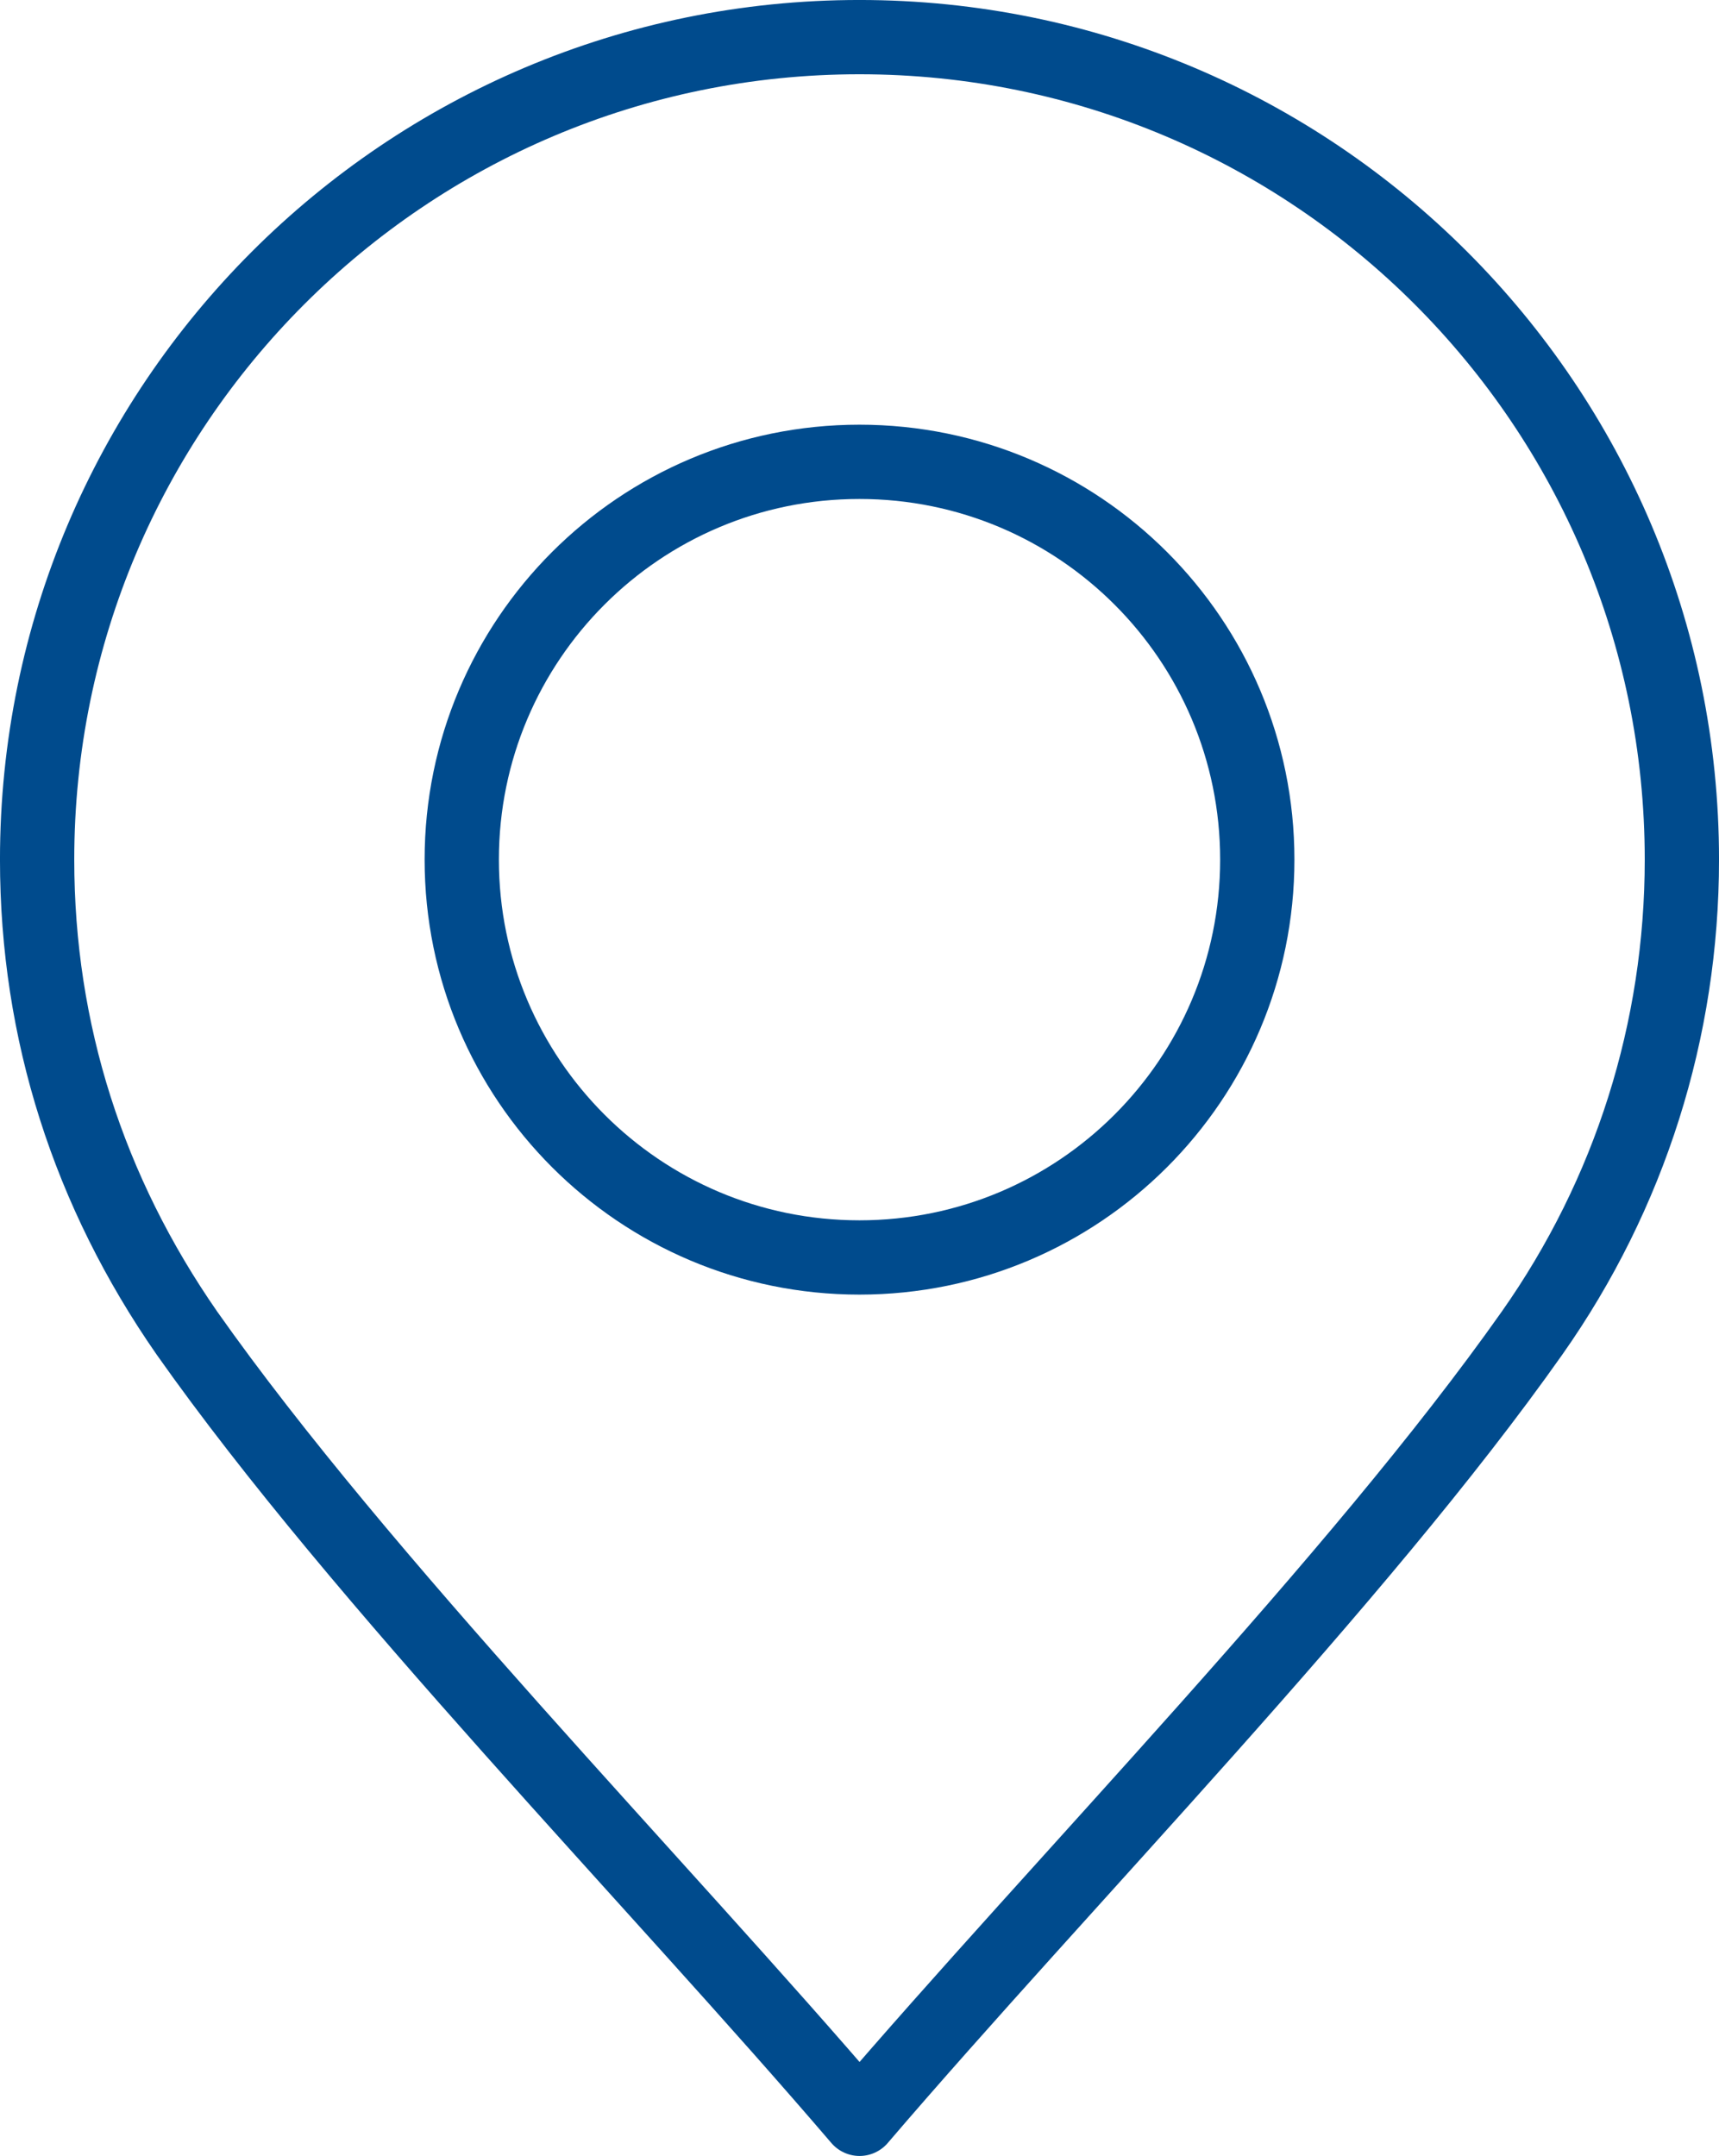 <?xml version="1.0" encoding="UTF-8"?>
<svg id="Layer_1" xmlns="http://www.w3.org/2000/svg" viewBox="0 0 50.987 63.937">
  <defs>
    <style>
      .cls-1 {
        fill: none;
        fill-rule: evenodd;
        stroke: #004b8d;
        stroke-linecap: round;
        stroke-linejoin: round;
        stroke-width: 2.203px;
      }
    </style>
  </defs>
  <path class="cls-1" d="M25.495,62.835c-6.068-7.09-14.771-15.954-19.952-23.303-2.908-4.184-4.442-8.934-4.442-14.04C1.101,12.024,12.022,1.101,25.491,1.101s24.395,10.918,24.395,24.391c0,5.046-1.538,9.916-4.443,14.04-5.181,7.348-13.878,16.213-19.948,23.303Z"/>
  <path class="cls-1" d="M25.491,13.696c-6.513,0-11.795,5.282-11.795,11.796s5.282,11.799,11.795,11.799c6.519,0,11.801-5.282,11.801-11.799s-5.282-11.796-11.801-11.796Z"/>
</svg>